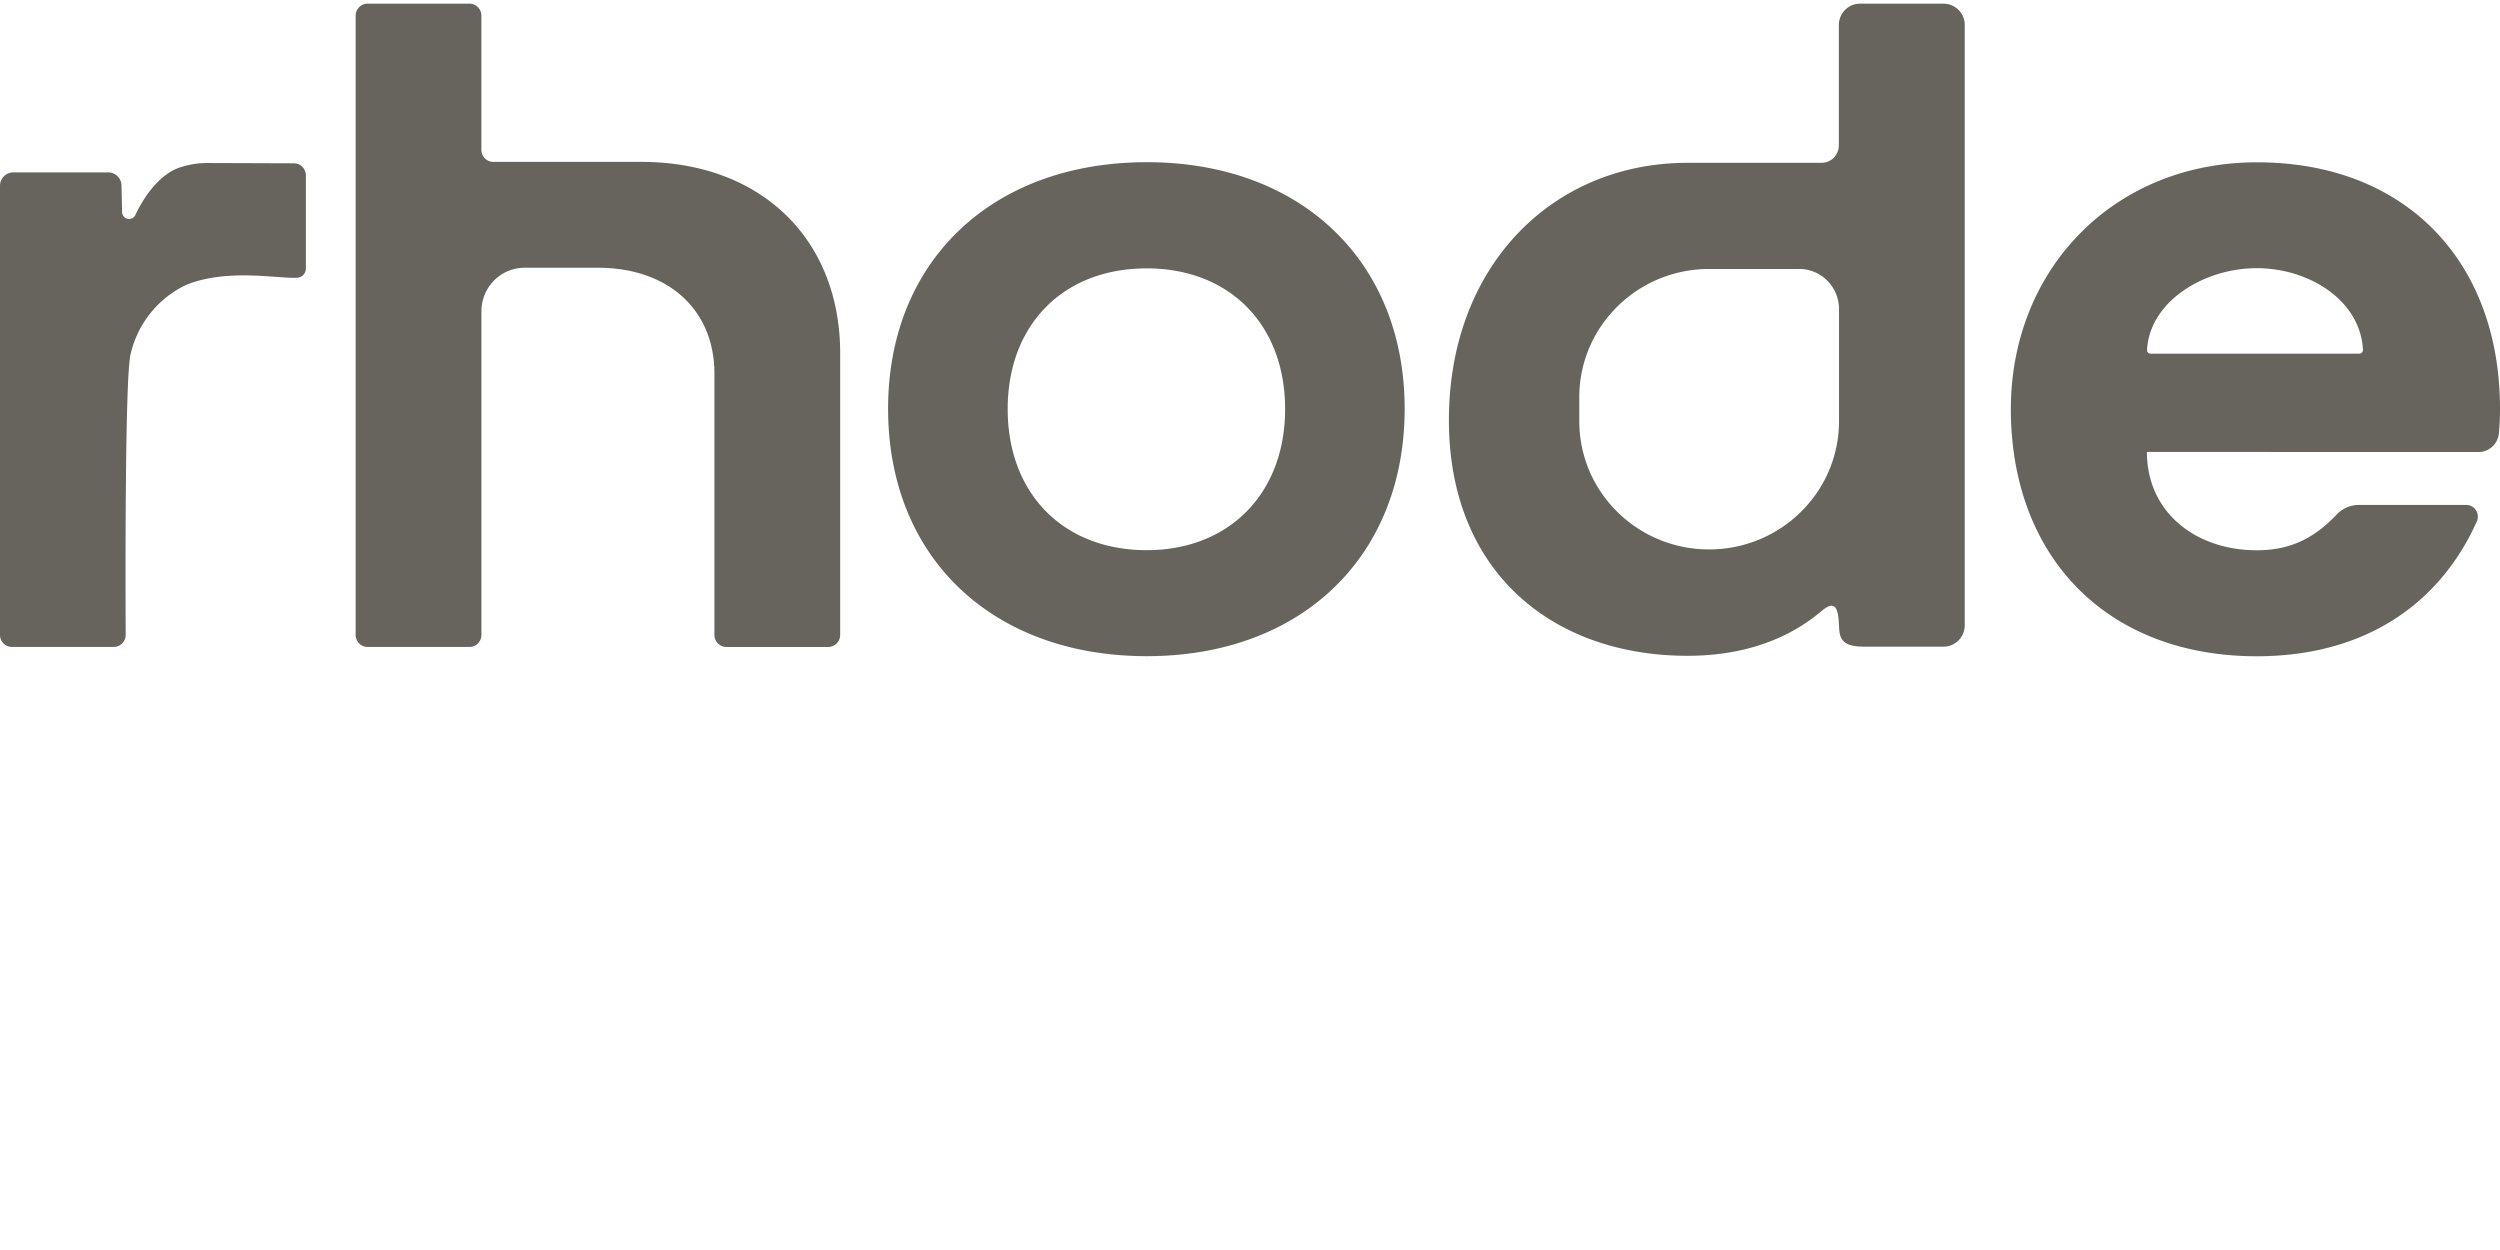 <svg xmlns="http://www.w3.org/2000/svg" fill="none" viewBox="0 0 160 80"><g fill="#67645E" clip-path="url(#a)"><path d="M73.384 35.211c-5.323 0-8.892-3.617-8.892-9.03s3.57-9.005 8.892-9.005c5.323 0 8.863 3.614 8.863 9.005 0 5.39-3.57 9.03-8.863 9.03m.014-24.83c-9.912 0-16.56 6.335-16.56 15.778 0 9.5 6.648 15.836 16.56 15.836 9.855 0 16.5-6.335 16.5-15.836 0-9.443-6.645-15.778-16.5-15.778m-54.594.071a.76.76 0 0 1 .542.22.78.78 0 0 1 .23.54v5.98a.6.6 0 0 1-.16.396.6.6 0 0 1-.382.186c-1.268.074-4.501-.615-7.136.466a6.5 6.5 0 0 0-2.28 1.813 6.55 6.55 0 0 0-1.265 2.639c-.36 1.568-.325 14.64-.309 17.95a.78.78 0 0 1-.478.706.8.8 0 0 1-.292.055H.77a.75.75 0 0 1-.541-.22.77.77 0 0 1-.229-.54v-28.76a.87.87 0 0 1 .256-.606.85.85 0 0 1 .606-.245h6.052a.85.85 0 0 1 .595.235.87.87 0 0 1 .267.586l.038 1.727a.454.454 0 0 0 .357.424.44.44 0 0 0 .494-.25c.645-1.367 1.626-2.593 2.77-3.01a5.5 5.5 0 0 1 1.824-.311zm34.968 12.174v18.02a.78.78 0 0 1-.48.706.8.8 0 0 1-.293.054h-6.504a.76.76 0 0 1-.542-.22.78.78 0 0 1-.23-.54V23.912c0-4.089-2.958-6.776-7.457-6.776h-4.661a2.74 2.74 0 0 0-1.964.795 2.8 2.8 0 0 0-.83 1.964v20.75a.78.78 0 0 1-.48.706.8.8 0 0 1-.293.054h-6.505a.76.76 0 0 1-.542-.22.78.78 0 0 1-.23-.54V.995a.78.78 0 0 1 .23-.542.76.76 0 0 1 .542-.22h6.505a.76.76 0 0 1 .542.22.78.78 0 0 1 .23.542v8.603a.78.78 0 0 0 .229.542.76.76 0 0 0 .54.221h9.533c7.589.027 12.66 4.926 12.66 12.262m63.925 4.331c0 4.531-3.722 8.209-8.313 8.209s-8.31-3.672-8.31-8.21v-1.529c0-4.531 3.722-8.21 8.31-8.21h5.738a2.53 2.53 0 0 1 1.808.732 2.58 2.58 0 0 1 .767 1.808zM124.361.236h-5.293a1.35 1.35 0 0 0-.976.39 1.38 1.38 0 0 0-.406.978v7.722a1.13 1.13 0 0 1-.337.78c-.21.204-.491.318-.783.315h-8.569c-8.64 0-15.267 6.6-15.267 16.473 0 9.694 6.626 15.077 15.267 15.077 3.542 0 6.423-1.035 8.572-2.857.889-.755 1.084-.203 1.128.952.032.733.119 1.32 1.591 1.32h5.073a1.34 1.34 0 0 0 .976-.392 1.37 1.37 0 0 0 .406-.977V1.604a1.36 1.36 0 0 0-.406-.977 1.35 1.35 0 0 0-.976-.391m20.066 16.927c3.334 0 6.646 2.044 6.803 5.235a.24.24 0 0 1-.144.218.2.2 0 0 1-.089.017H137.64a.22.22 0 0 1-.165-.067.22.22 0 0 1-.065-.168c.168-3.125 3.667-5.235 7.017-5.235m14.172 11.766c.326.007.642-.11.887-.325.246-.216.403-.517.441-.843q.073-.78.073-1.595c0-9.454-6.049-15.792-15.587-15.778-9.158.013-15.774 6.884-15.719 15.925.065 9.419 6.214 15.688 15.741 15.688 6.846 0 11.695-3.284 14.094-8.655a.77.77 0 0 0-.077-.708.75.75 0 0 0-.628-.324h-6.892a1.97 1.97 0 0 0-1.415.649c-1.369 1.425-2.854 2.254-5.087 2.254-3.89 0-7.028-2.413-7.028-6.293z"/></g><defs><clipPath id="a"><path fill="#fff" d="M0 0h160v42H0z"/></clipPath></defs></svg>